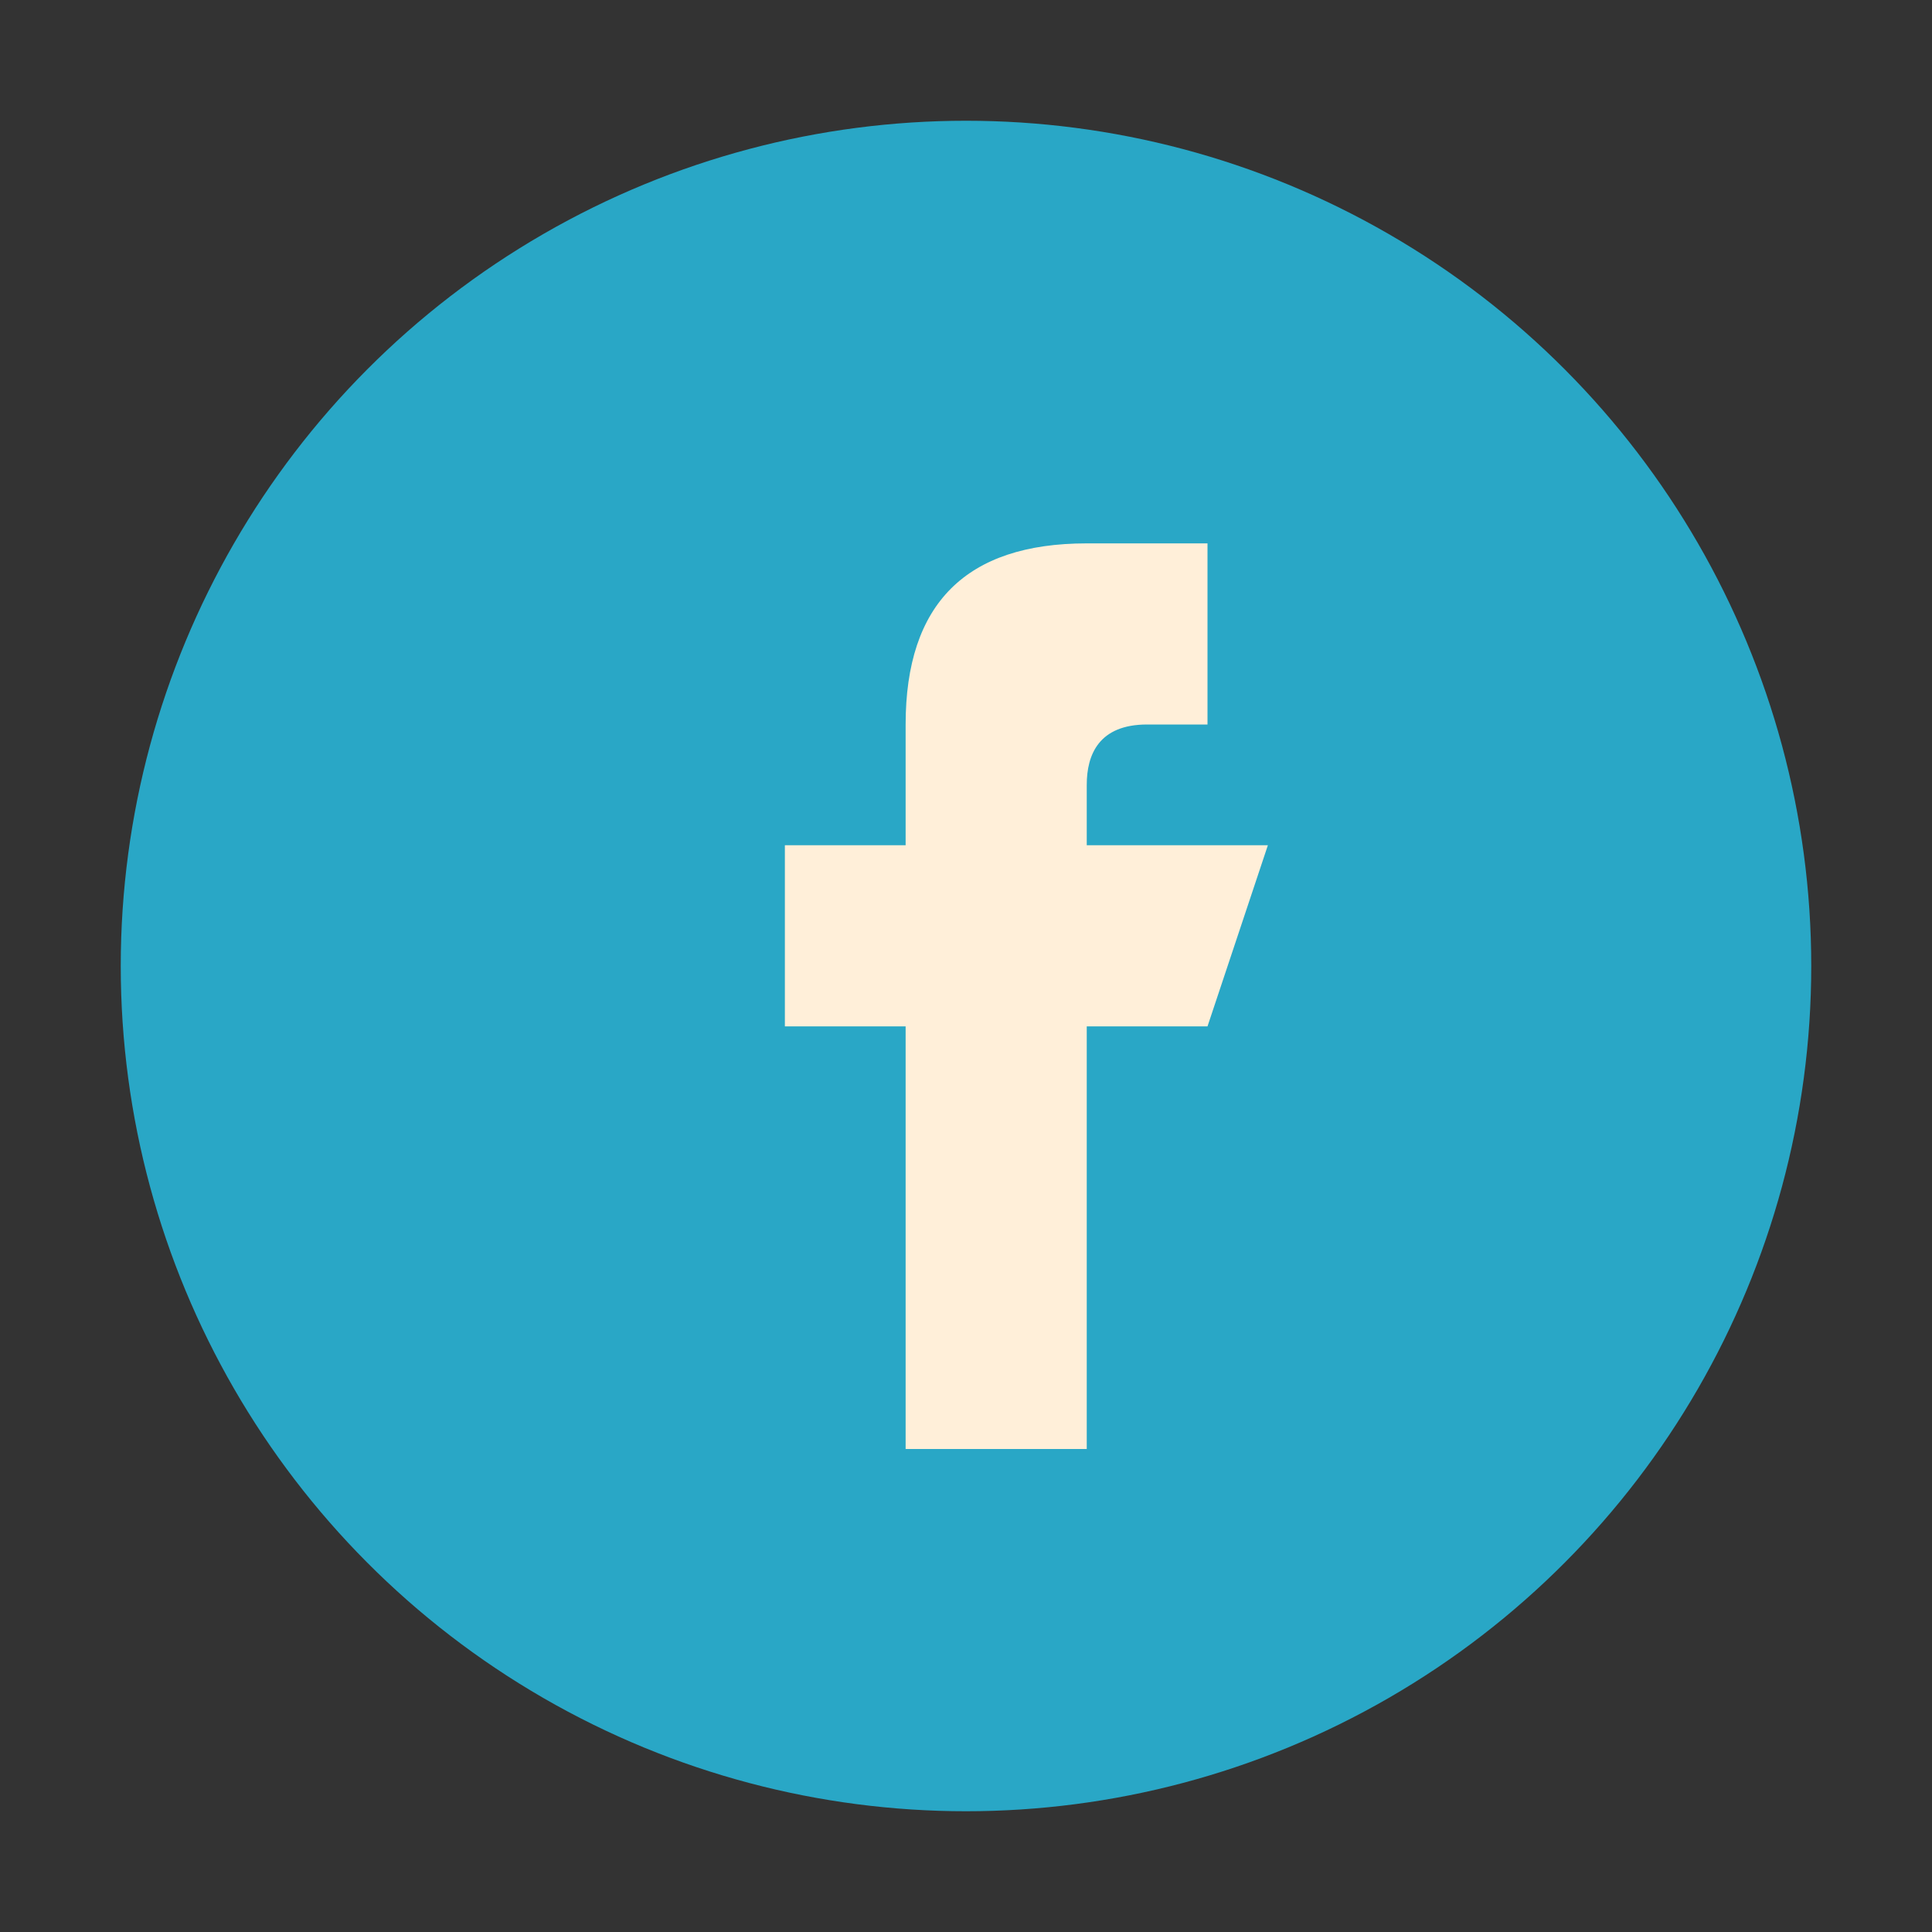 <?xml version="1.0" encoding="UTF-8"?>
<svg xmlns="http://www.w3.org/2000/svg" width="32" height="32" viewBox="0 0 32 32"><rect x="0" y="0" width="32" height="32" fill="#333333" stroke="none"/><circle cx="16" cy="16" r="14" fill="#29A7C6"/><path d="M18 12h2v-3h-2c-2 0-3 1-3 3v2h-2v3h2v7h3v-7h2l1-3h-3v-1c0-.5.2-1 1-1z" fill="#FFEFD9"/></svg>